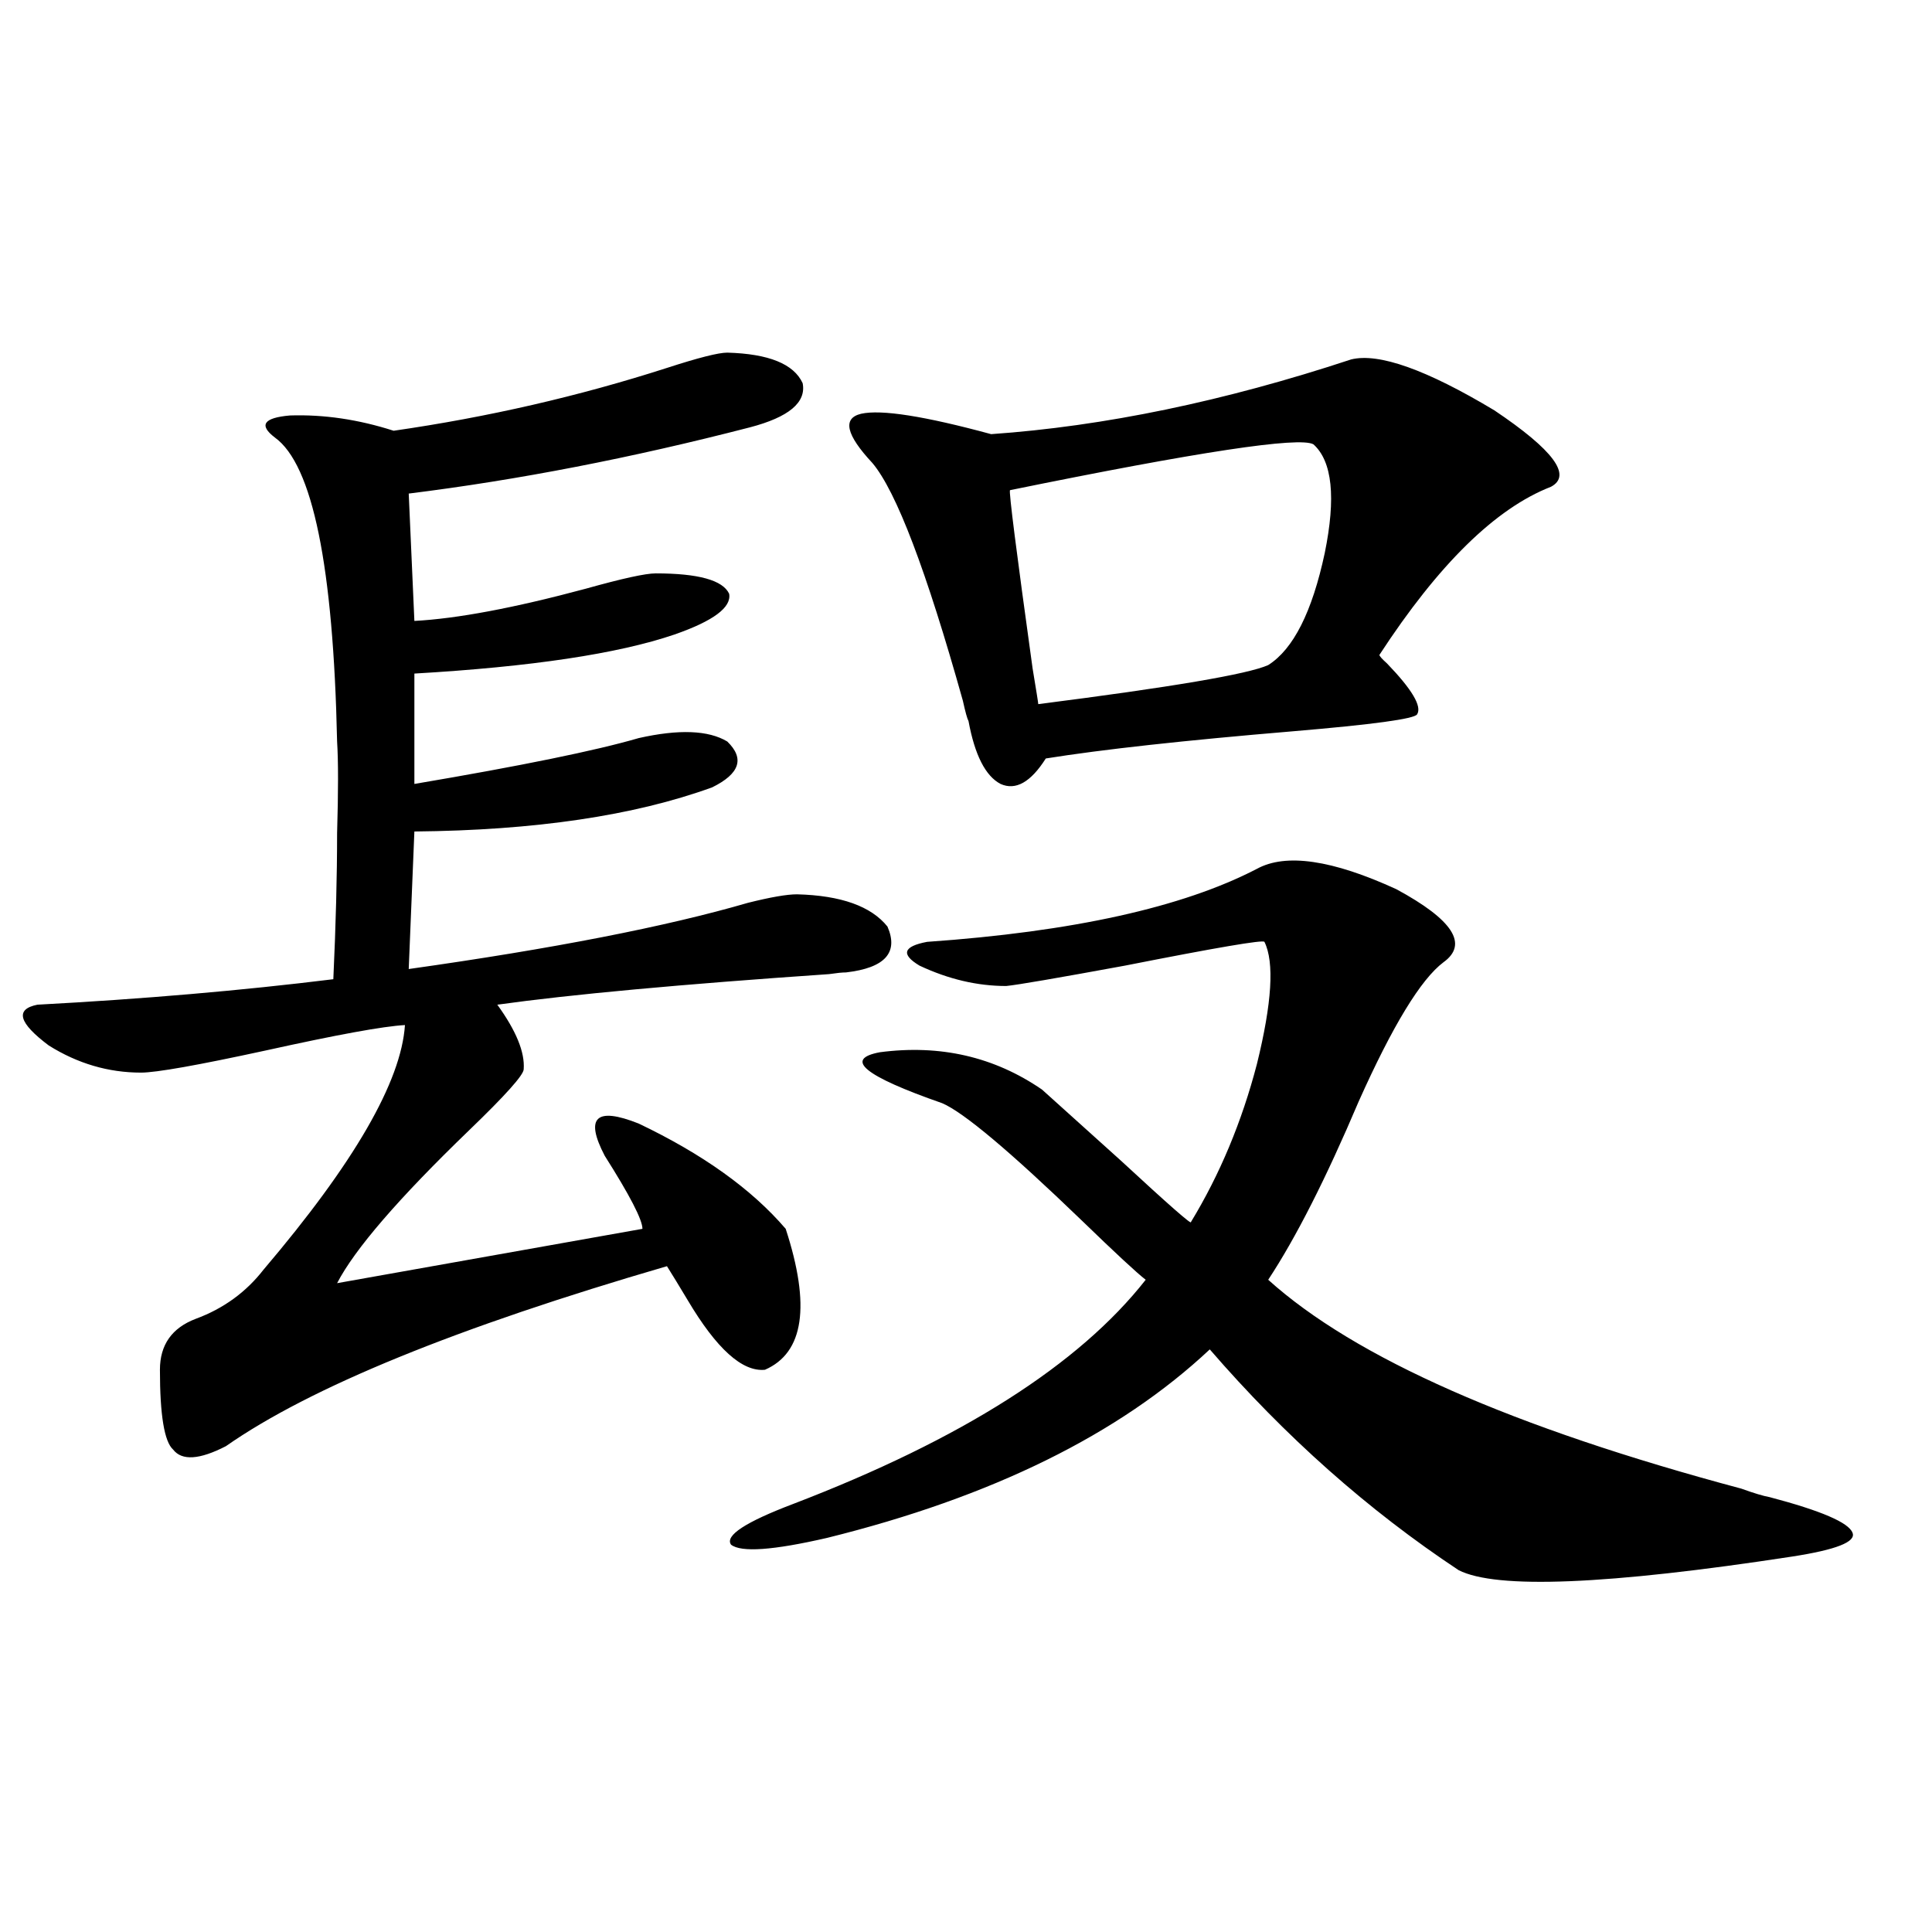 <?xml version="1.0" encoding="utf-8"?>
<!-- Generator: Adobe Illustrator 16.0.0, SVG Export Plug-In . SVG Version: 6.00 Build 0)  -->
<!DOCTYPE svg PUBLIC "-//W3C//DTD SVG 1.1//EN" "http://www.w3.org/Graphics/SVG/1.1/DTD/svg11.dtd">
<svg version="1.1" id="图层_1" xmlns="http://www.w3.org/2000/svg" xmlns:xlink="http://www.w3.org/1999/xlink" x="0px" y="0px"
	 width="1000px" height="1000px" viewBox="0 0 1000 1000" enable-background="new 0 0 1000 1000" xml:space="preserve">
<path d="M376.43,182.523c21.463,0.591,34.466,5.864,39.023,15.82c1.951,9.971-7.164,17.578-27.316,22.852
	c-61.142,15.82-119.997,27.246-176.581,34.277l2.927,65.918c22.104-1.167,51.706-6.729,88.778-16.699
	c18.856-5.273,30.884-7.91,36.097-7.91c22.104,0,34.786,3.516,38.048,10.547c1.296,7.031-8.14,14.063-28.292,21.094
	c-29.268,9.971-74.145,16.699-134.631,20.215v57.129c55.273-9.365,93.977-17.275,116.095-23.73
	c20.808-4.683,36.097-4.092,45.853,1.758c9.101,8.789,6.494,16.699-7.805,23.73c-40.334,14.653-91.705,22.275-154.143,22.852
	l-2.927,71.191c74.785-10.547,133.32-21.973,175.605-34.277c11.707-2.925,20.152-4.395,25.365-4.395
	c22.759,0.591,38.368,6.152,46.828,16.699c5.854,13.486-1.311,21.396-21.463,23.73c-1.951,0-4.878,0.303-8.78,0.879
	c-76.751,5.273-133.99,10.547-171.703,15.82c9.756,13.486,14.299,24.609,13.658,33.398c0,2.939-9.436,13.486-28.292,31.641
	c-36.432,35.156-59.19,61.523-68.291,79.102l158.045-28.125c0-4.683-6.509-17.275-19.512-37.793
	c-10.411-19.912-4.558-25.488,17.561-16.699c33.17,15.82,58.535,33.989,76.096,54.492c13.003,39.854,9.421,64.16-10.731,72.949
	c-11.707,1.182-25.045-10.835-39.999-36.035c-4.558-7.607-8.14-13.472-10.731-17.578c-108.625,31.641-184.721,62.705-228.287,93.164
	c-13.658,7.031-22.773,7.622-27.316,1.758c-4.558-4.092-6.829-17.866-6.829-41.309c0-12.881,6.174-21.67,18.536-26.367
	c14.299-5.273,26.006-13.76,35.121-25.488c46.828-55.068,71.218-97.256,73.169-126.563c-11.066,0.591-35.121,4.985-72.193,13.184
	c-35.121,7.622-56.584,11.426-64.389,11.426c-16.92,0-32.85-4.683-47.804-14.063c-15.609-11.714-17.561-18.745-5.854-21.094
	c54.633-2.925,105.684-7.319,153.167-13.184c1.296-28.125,1.951-53.311,1.951-75.586c0.641-21.67,0.641-37.49,0-47.461
	c-1.951-90.815-12.683-143.262-32.194-157.324c-8.46-6.44-5.854-10.244,7.805-11.426c17.561-0.576,35.441,2.061,53.657,7.91
	c48.779-7.031,95.928-17.866,141.46-32.52C361.461,185.16,371.872,182.523,376.43,182.523z M650.569,449.711
	c14.954-8.198,39.023-4.683,72.193,10.547c29.268,15.82,37.393,28.428,24.39,37.793c-11.707,8.789-26.341,32.822-43.901,72.07
	c-16.92,39.854-32.529,70.615-46.828,92.285c44.877,40.43,126.491,76.465,244.872,108.105c6.494,2.349,11.372,3.818,14.634,4.395
	c26.661,7.031,40.975,13.184,42.926,18.457c1.951,4.697-8.46,8.789-31.219,12.305c-95.607,14.653-153.167,17.002-172.679,7.031
	c-46.828-31.05-89.754-69.131-128.777-114.258C579.352,742.387,513.332,774.906,428.136,796
	c-27.972,6.455-44.557,7.622-49.755,3.516c-3.262-4.683,7.47-11.714,32.194-21.094c87.147-33.398,147.954-72.07,182.435-116.016
	c-4.558-3.516-15.609-13.76-33.17-30.762c-37.072-35.732-61.142-55.947-72.193-60.645c-40.334-14.063-51.065-22.852-32.194-26.367
	c31.219-4.092,59.176,2.349,83.9,19.336c8.445,7.622,22.104,19.927,40.975,36.914c24.71,22.852,36.737,33.398,36.097,31.641
	c14.954-24.609,26.341-51.855,34.146-81.738c7.805-31.641,9.101-52.734,3.902-63.281c-0.655-1.167-24.725,2.939-72.193,12.305
	c-35.121,6.455-55.608,9.971-61.462,10.547c-14.969,0-29.923-3.516-44.877-10.547c-9.756-5.85-8.46-9.956,3.902-12.305
	C555.282,482.23,612.187,469.638,650.569,449.711z M699.349,186.039c14.299-3.516,39.023,5.273,74.145,26.367
	c30.563,20.518,40.319,33.701,29.268,39.551c-28.627,11.138-58.215,40.142-88.778,87.012c0,0.591,1.296,2.061,3.902,4.395
	c13.003,13.486,18.201,22.275,15.609,26.367c-1.311,2.349-22.773,5.273-64.389,8.789c-55.943,4.697-98.534,9.38-127.802,14.063
	c-7.805,12.305-15.609,16.699-23.414,13.184c-7.805-4.092-13.338-14.941-16.585-32.52c-0.655-1.167-1.631-4.683-2.927-10.547
	c-18.871-67.373-34.48-108.394-46.828-123.047c-13.658-14.639-15.609-23.14-5.854-25.488c10.396-2.334,32.835,1.182,67.315,10.547
	C571.547,220.619,633.649,207.724,699.349,186.039z M679.837,229.984c-7.164-4.092-59.511,3.818-157.069,23.73
	c-0.655,0.591,3.247,31.353,11.707,92.285c1.951,11.729,2.927,17.881,2.927,18.457c68.932-8.789,108.61-15.518,119.021-20.215
	c13.003-8.198,22.759-27.534,29.268-58.008C691.544,257.533,689.593,238.773,679.837,229.984z"/>
</svg>

